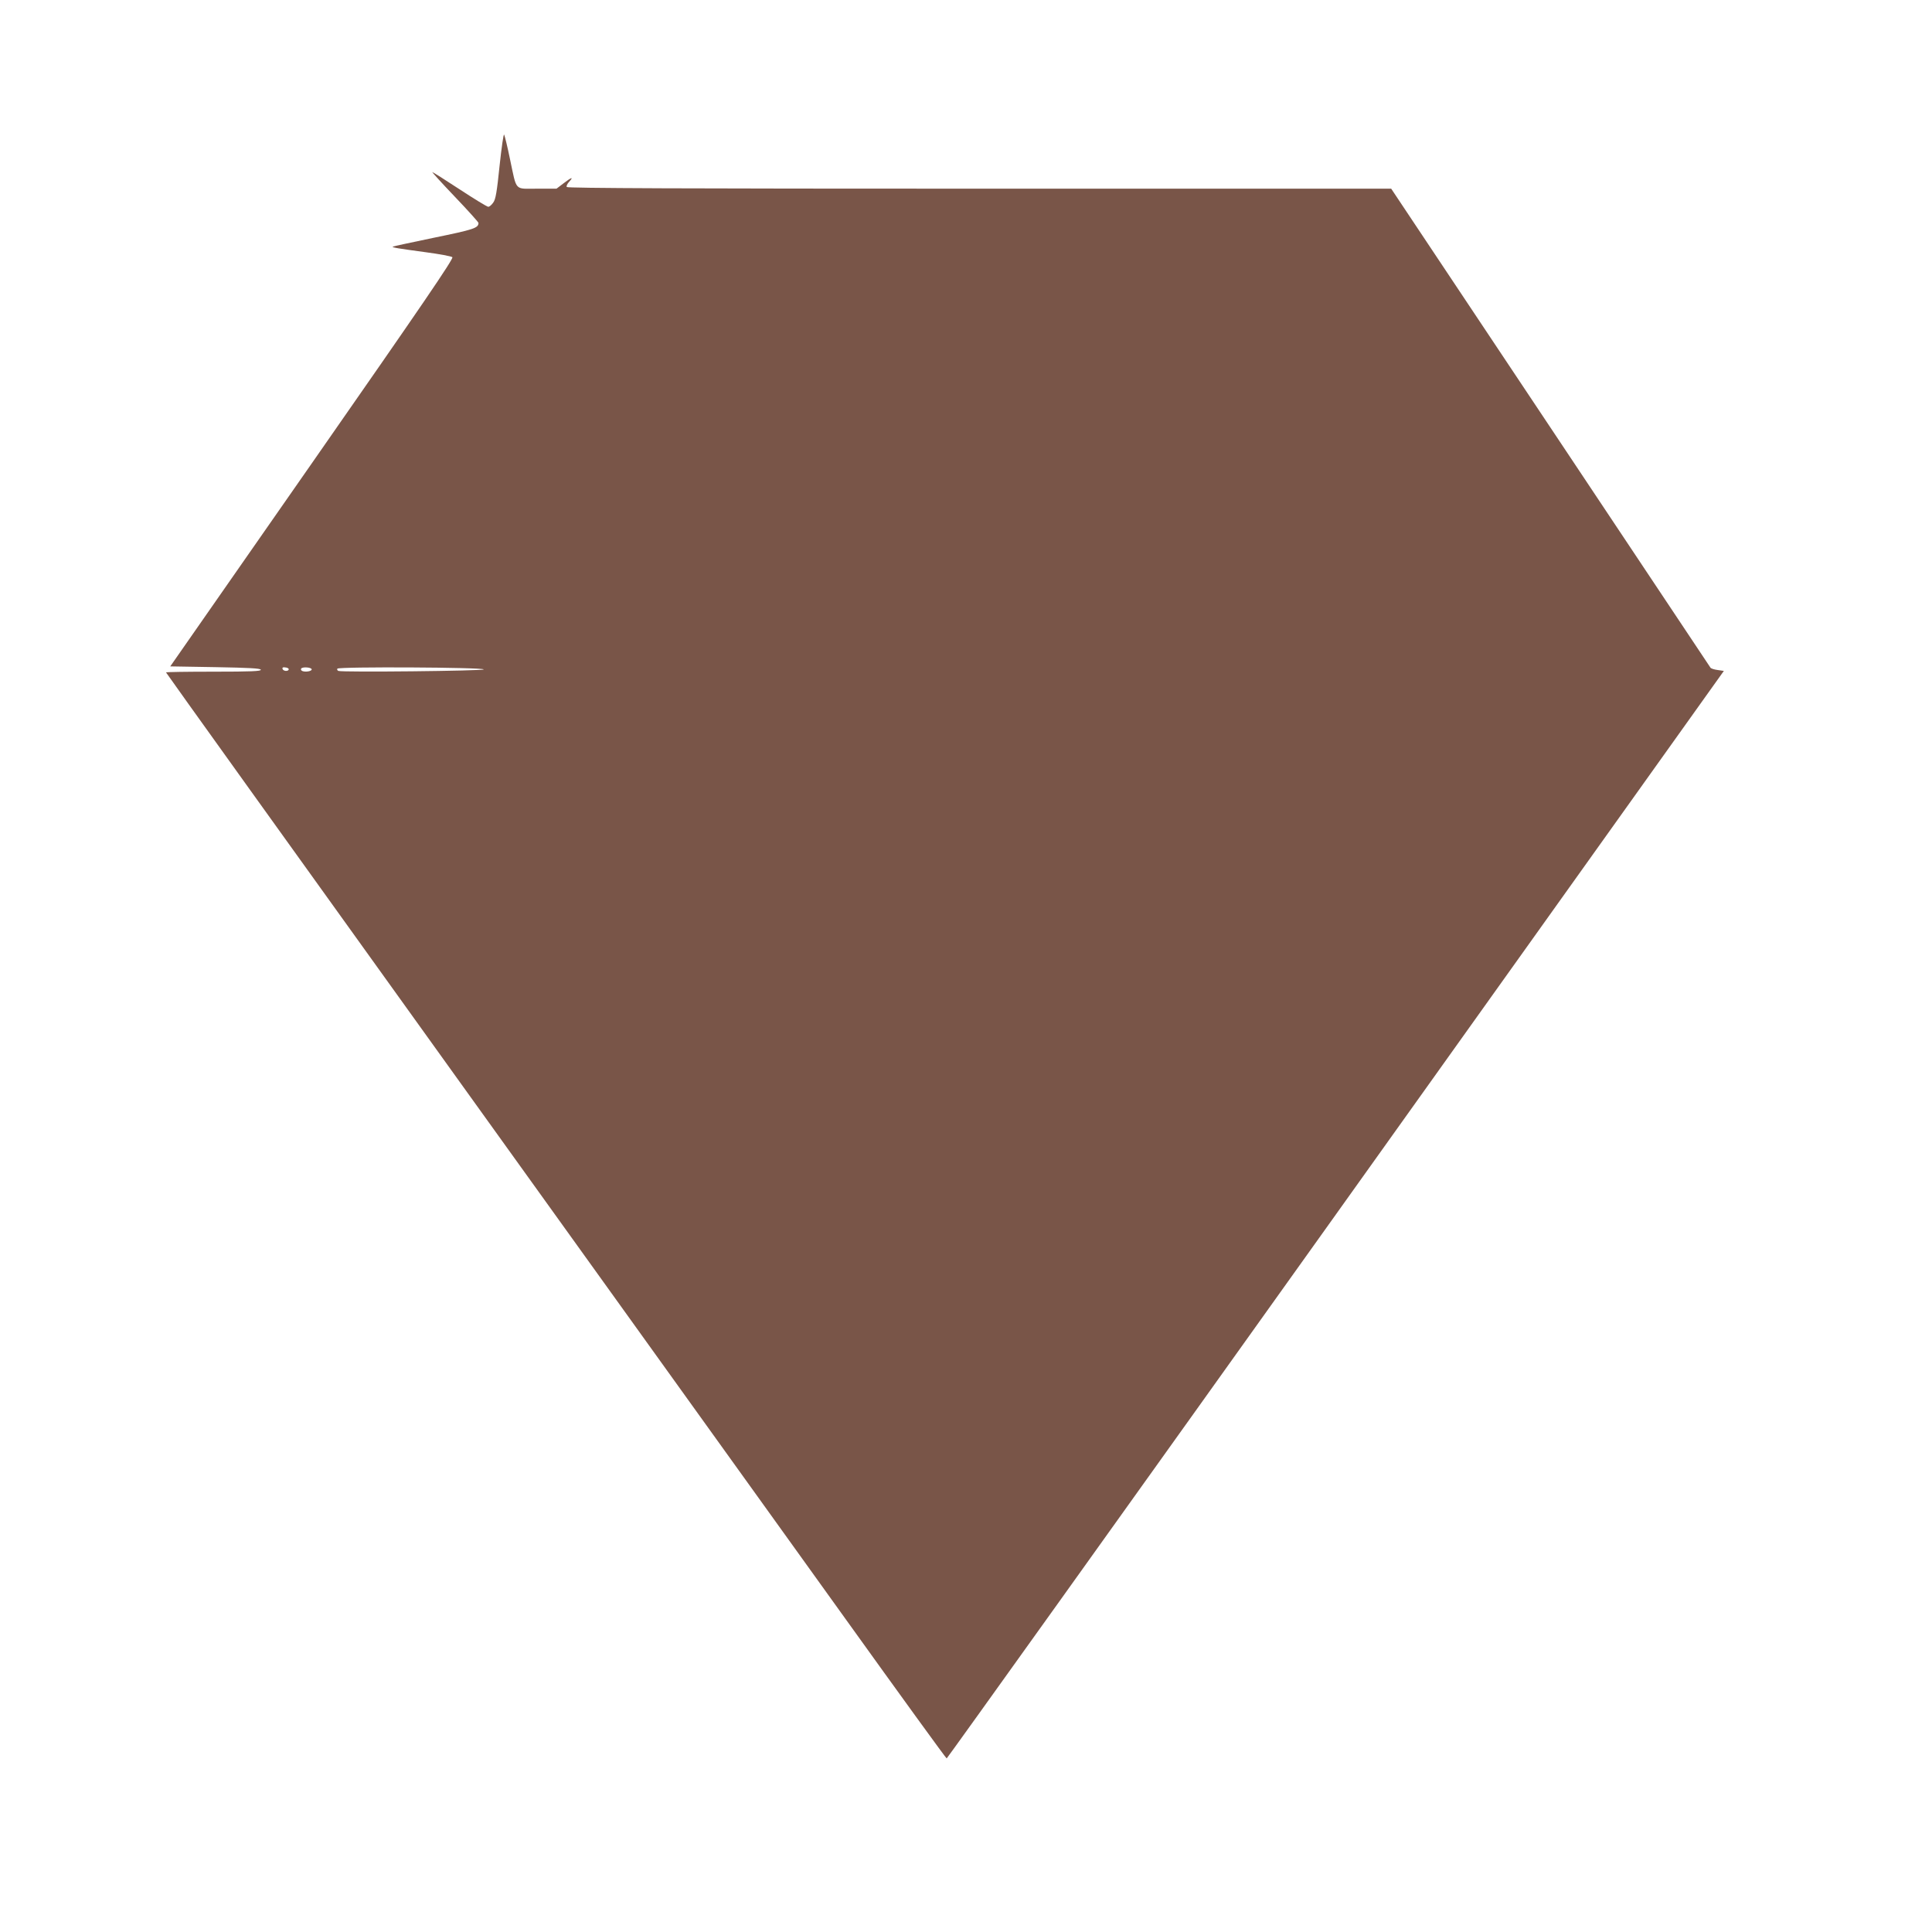 <?xml version="1.0" standalone="no"?>
<!DOCTYPE svg PUBLIC "-//W3C//DTD SVG 20010904//EN"
 "http://www.w3.org/TR/2001/REC-SVG-20010904/DTD/svg10.dtd">
<svg version="1.0" xmlns="http://www.w3.org/2000/svg"
 width="1280pt" height="1280pt" viewBox="0 0 1280 1280"
 preserveAspectRatio="xMidYMid meet">
<g transform="translate(0,1280) scale(0.1,-0.1)"
fill="#795548" stroke="none">
<path d="M3310 11703 c-18 -175 -26 -223 -42 -245 -11 -16 -26 -28 -33 -28 -8
0 -93 52 -189 115 -96 63 -178 115 -182 115 -3 0 64 -74 150 -164 86 -90 156
-168 156 -173 0 -34 -32 -44 -295 -98 -148 -31 -271 -57 -273 -59 -5 -6 34
-12 218 -37 91 -12 171 -27 177 -33 10 -9 -199 -315 -928 -1361 l-941 -1350
298 -5 c225 -4 298 -8 302 -17 3 -10 -64 -13 -312 -13 -174 0 -316 -2 -316 -5
0 -3 863 -1206 1917 -2673 1054 -1467 2216 -3084 2582 -3594 366 -510 669
-928 673 -928 3 0 1163 1621 2578 3603 l2571 3602 -41 6 c-23 3 -45 10 -48 16
-4 6 -481 722 -1061 1592 l-1054 1581 -2728 0 c-1933 0 -2730 3 -2734 11 -4 6
3 21 16 35 32 35 15 30 -38 -11 l-46 -35 -129 0 c-152 0 -133 -21 -179 195
-17 83 -35 156 -39 163 -4 8 -17 -85 -30 -205z m-1397 -3338 c-4 -15 -36 -12
-41 3 -3 9 3 13 19 10 13 -1 23 -7 22 -13z m152 0 c0 -12 -40 -19 -61 -11 -9
3 -12 11 -9 16 8 14 70 9 70 -5z m1140 0 c0 -10 -937 -20 -963 -10 -7 3 -10 9
-7 15 9 14 970 9 970 -5z"/>
</g>
</svg>
